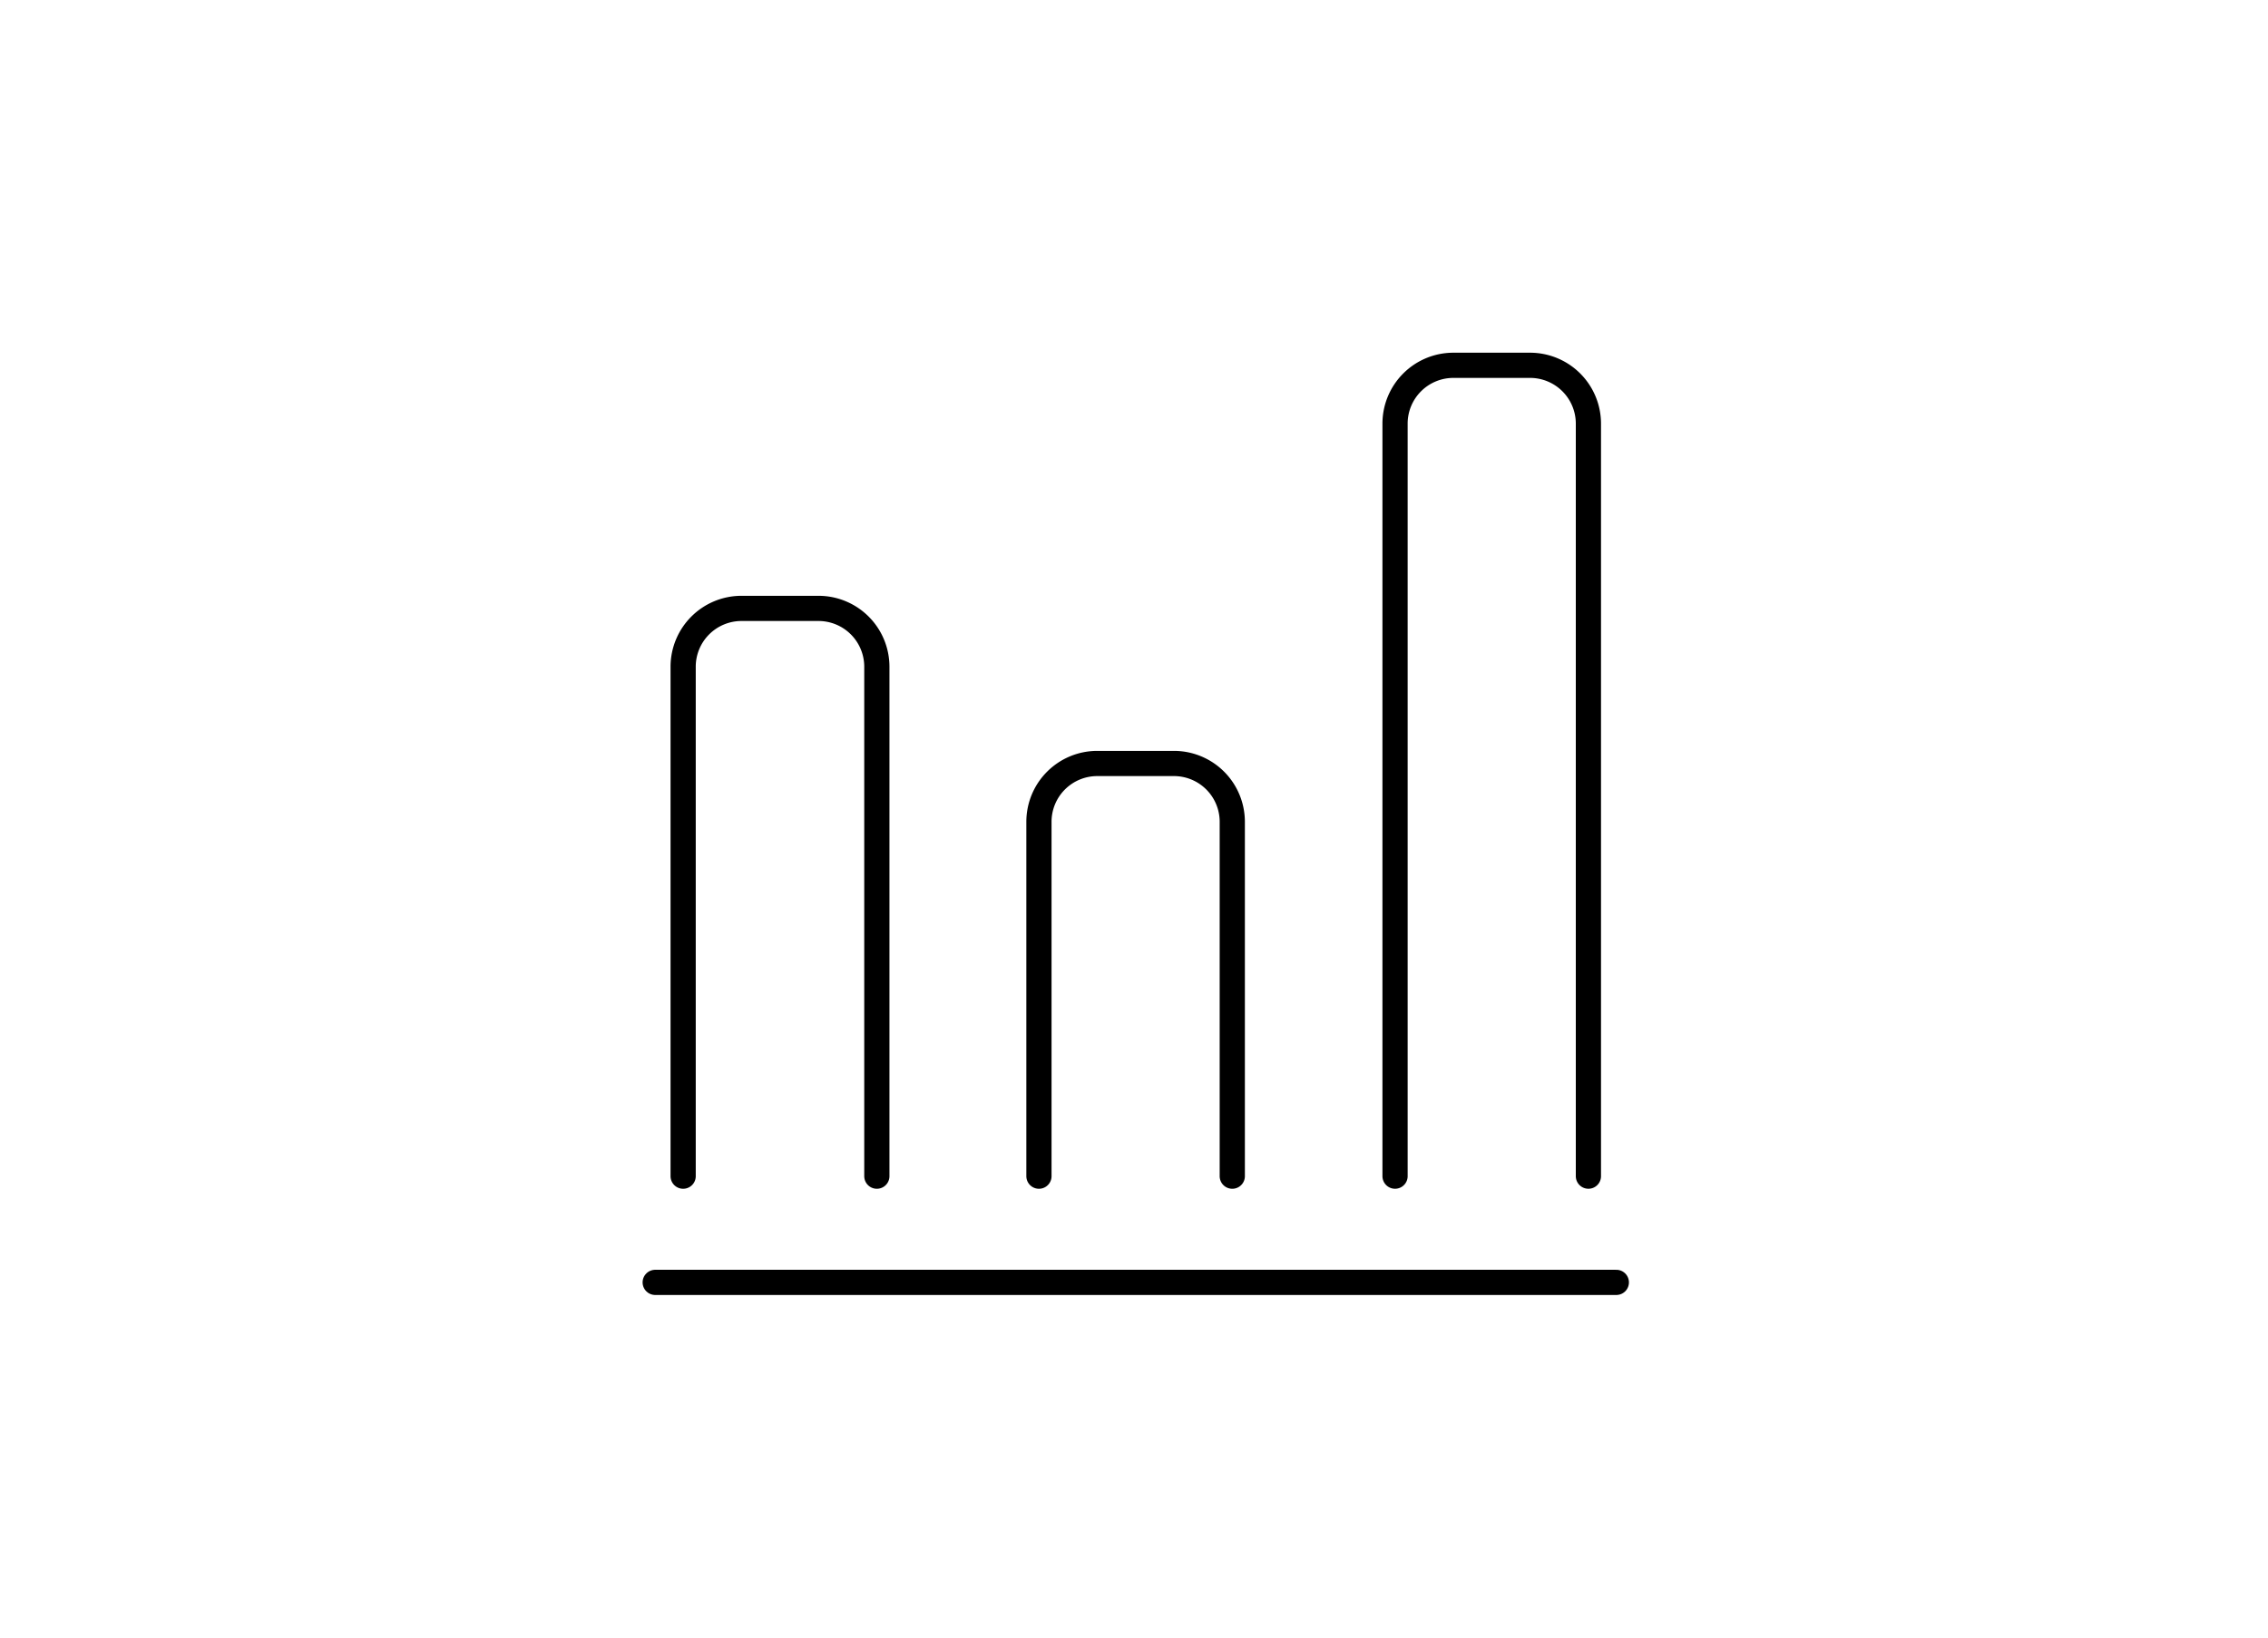 <svg xmlns="http://www.w3.org/2000/svg" width="180" height="130" viewBox="0 0 180 130">
  <g id="Group_6069" data-name="Group 6069" transform="translate(-324 -2380)">
    <g id="icon_155" data-name="icon 155" transform="translate(277 1588.768)">
      <line id="Line_290" data-name="Line 290" x2="76.281" transform="translate(99 893.033)" fill="none" stroke="#000" stroke-linecap="round" stroke-linejoin="round" stroke-width="2"/>
      <g id="Group_154" data-name="Group 154" transform="translate(101.218 820.232)">
        <g id="Group_153" data-name="Group 153">
          <path id="Path_288" data-name="Path 288" d="M100.57,878.964V838.511a4.632,4.632,0,0,1,4.618-4.618h6.139a4.631,4.631,0,0,1,4.616,4.618v40.453" transform="translate(-100.57 -814.595)" fill="none" stroke="#000" stroke-linecap="round" stroke-linejoin="round" stroke-width="2"/>
          <path id="Path_289" data-name="Path 289" d="M120.56,875.368V847.224a4.629,4.629,0,0,1,4.618-4.616h6.108a4.63,4.63,0,0,1,4.618,4.616v28.144" transform="translate(-92.322 -810.999)" fill="none" stroke="#000" stroke-linecap="round" stroke-linejoin="round" stroke-width="2"/>
          <path id="Path_290" data-name="Path 290" d="M140.567,884.6V824.85a4.63,4.63,0,0,1,4.618-4.618h6.11a4.631,4.631,0,0,1,4.618,4.618V884.6" transform="translate(-84.067 -820.232)" fill="none" stroke="#000" stroke-linecap="round" stroke-linejoin="round" stroke-width="2"/>
        </g>
      </g>
    </g>
    <rect id="Rectangle_4464" data-name="Rectangle 4464" width="180" height="130" transform="translate(324 2380)" fill="none"/>
  </g>
</svg>
